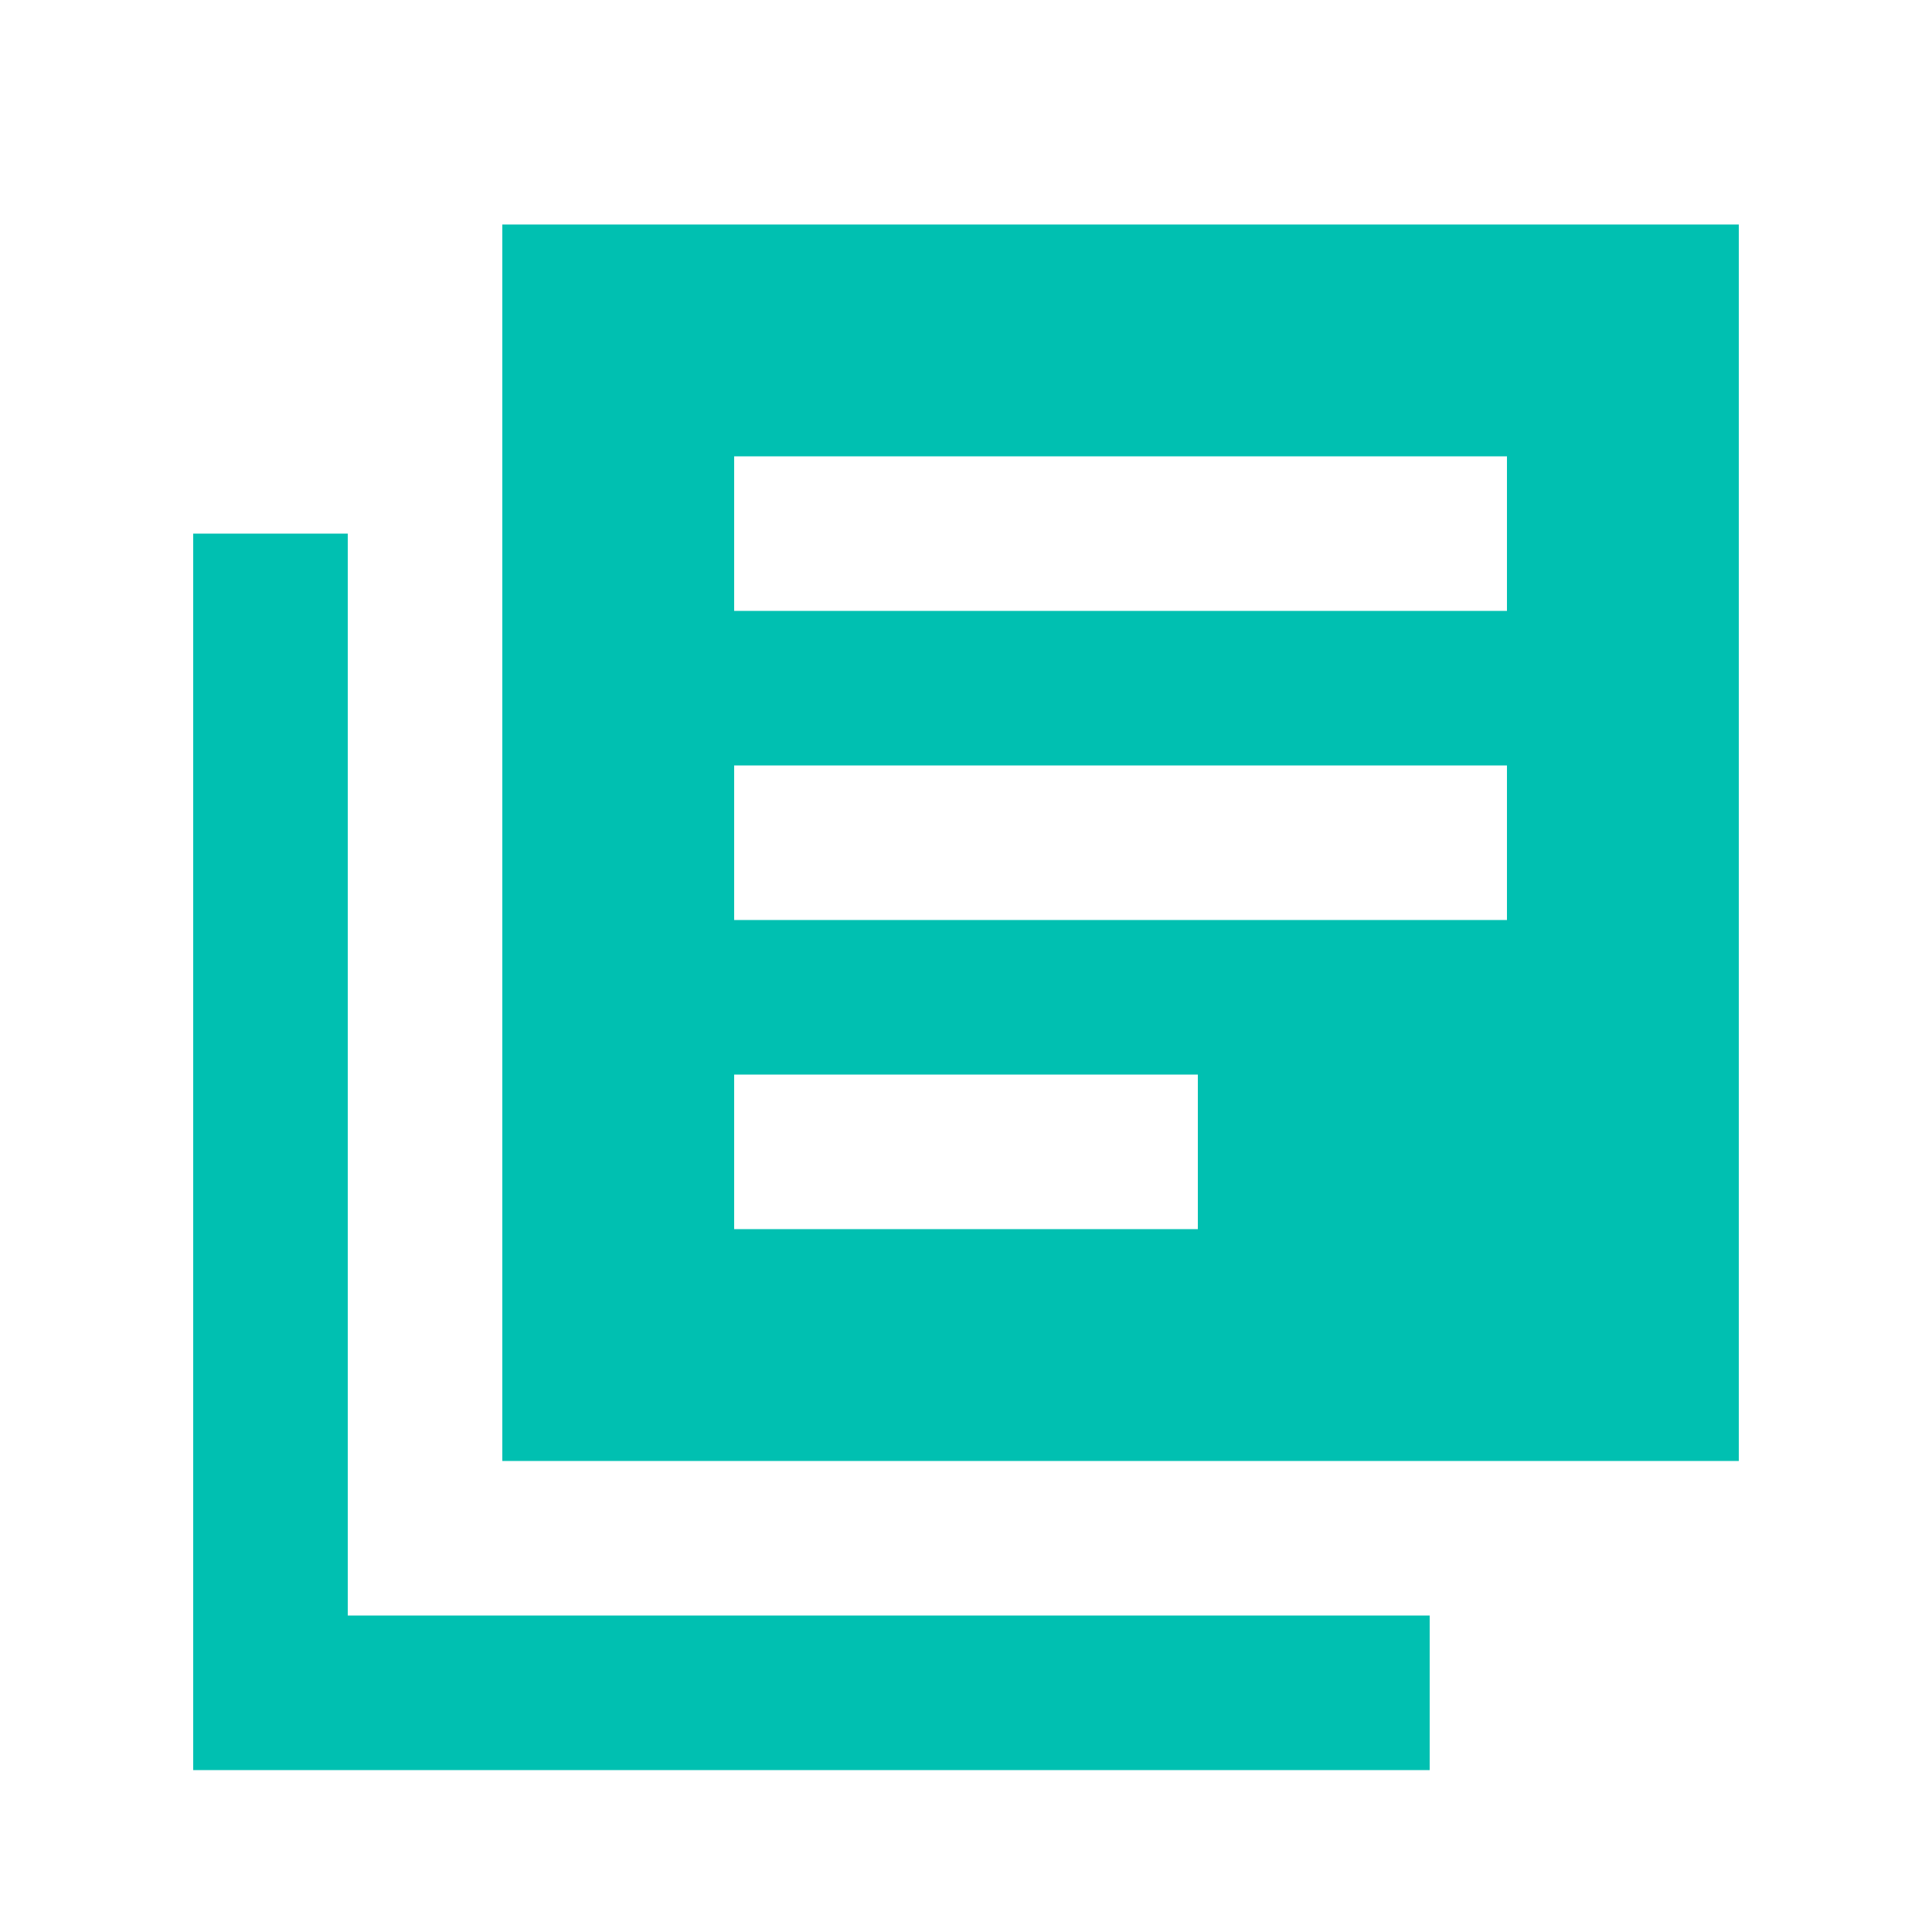 <svg width="25" height="25" viewBox="0 0 25 25" fill="none" xmlns="http://www.w3.org/2000/svg">
<g id="icon-module">
<path id="exercise" d="M4.5 6.905H2.5V22.905H18.5V20.905H4.5V6.905ZM22.5 2.905H6.5V18.905H22.5V2.905ZM19.5 11.905H9.5V9.905H19.5V11.905ZM15.5 15.905H9.5V13.905H15.5V15.905ZM19.5 7.905H9.5V5.905H19.5V7.905Z" fill="#00C0B1"/>
</g>
</svg>
